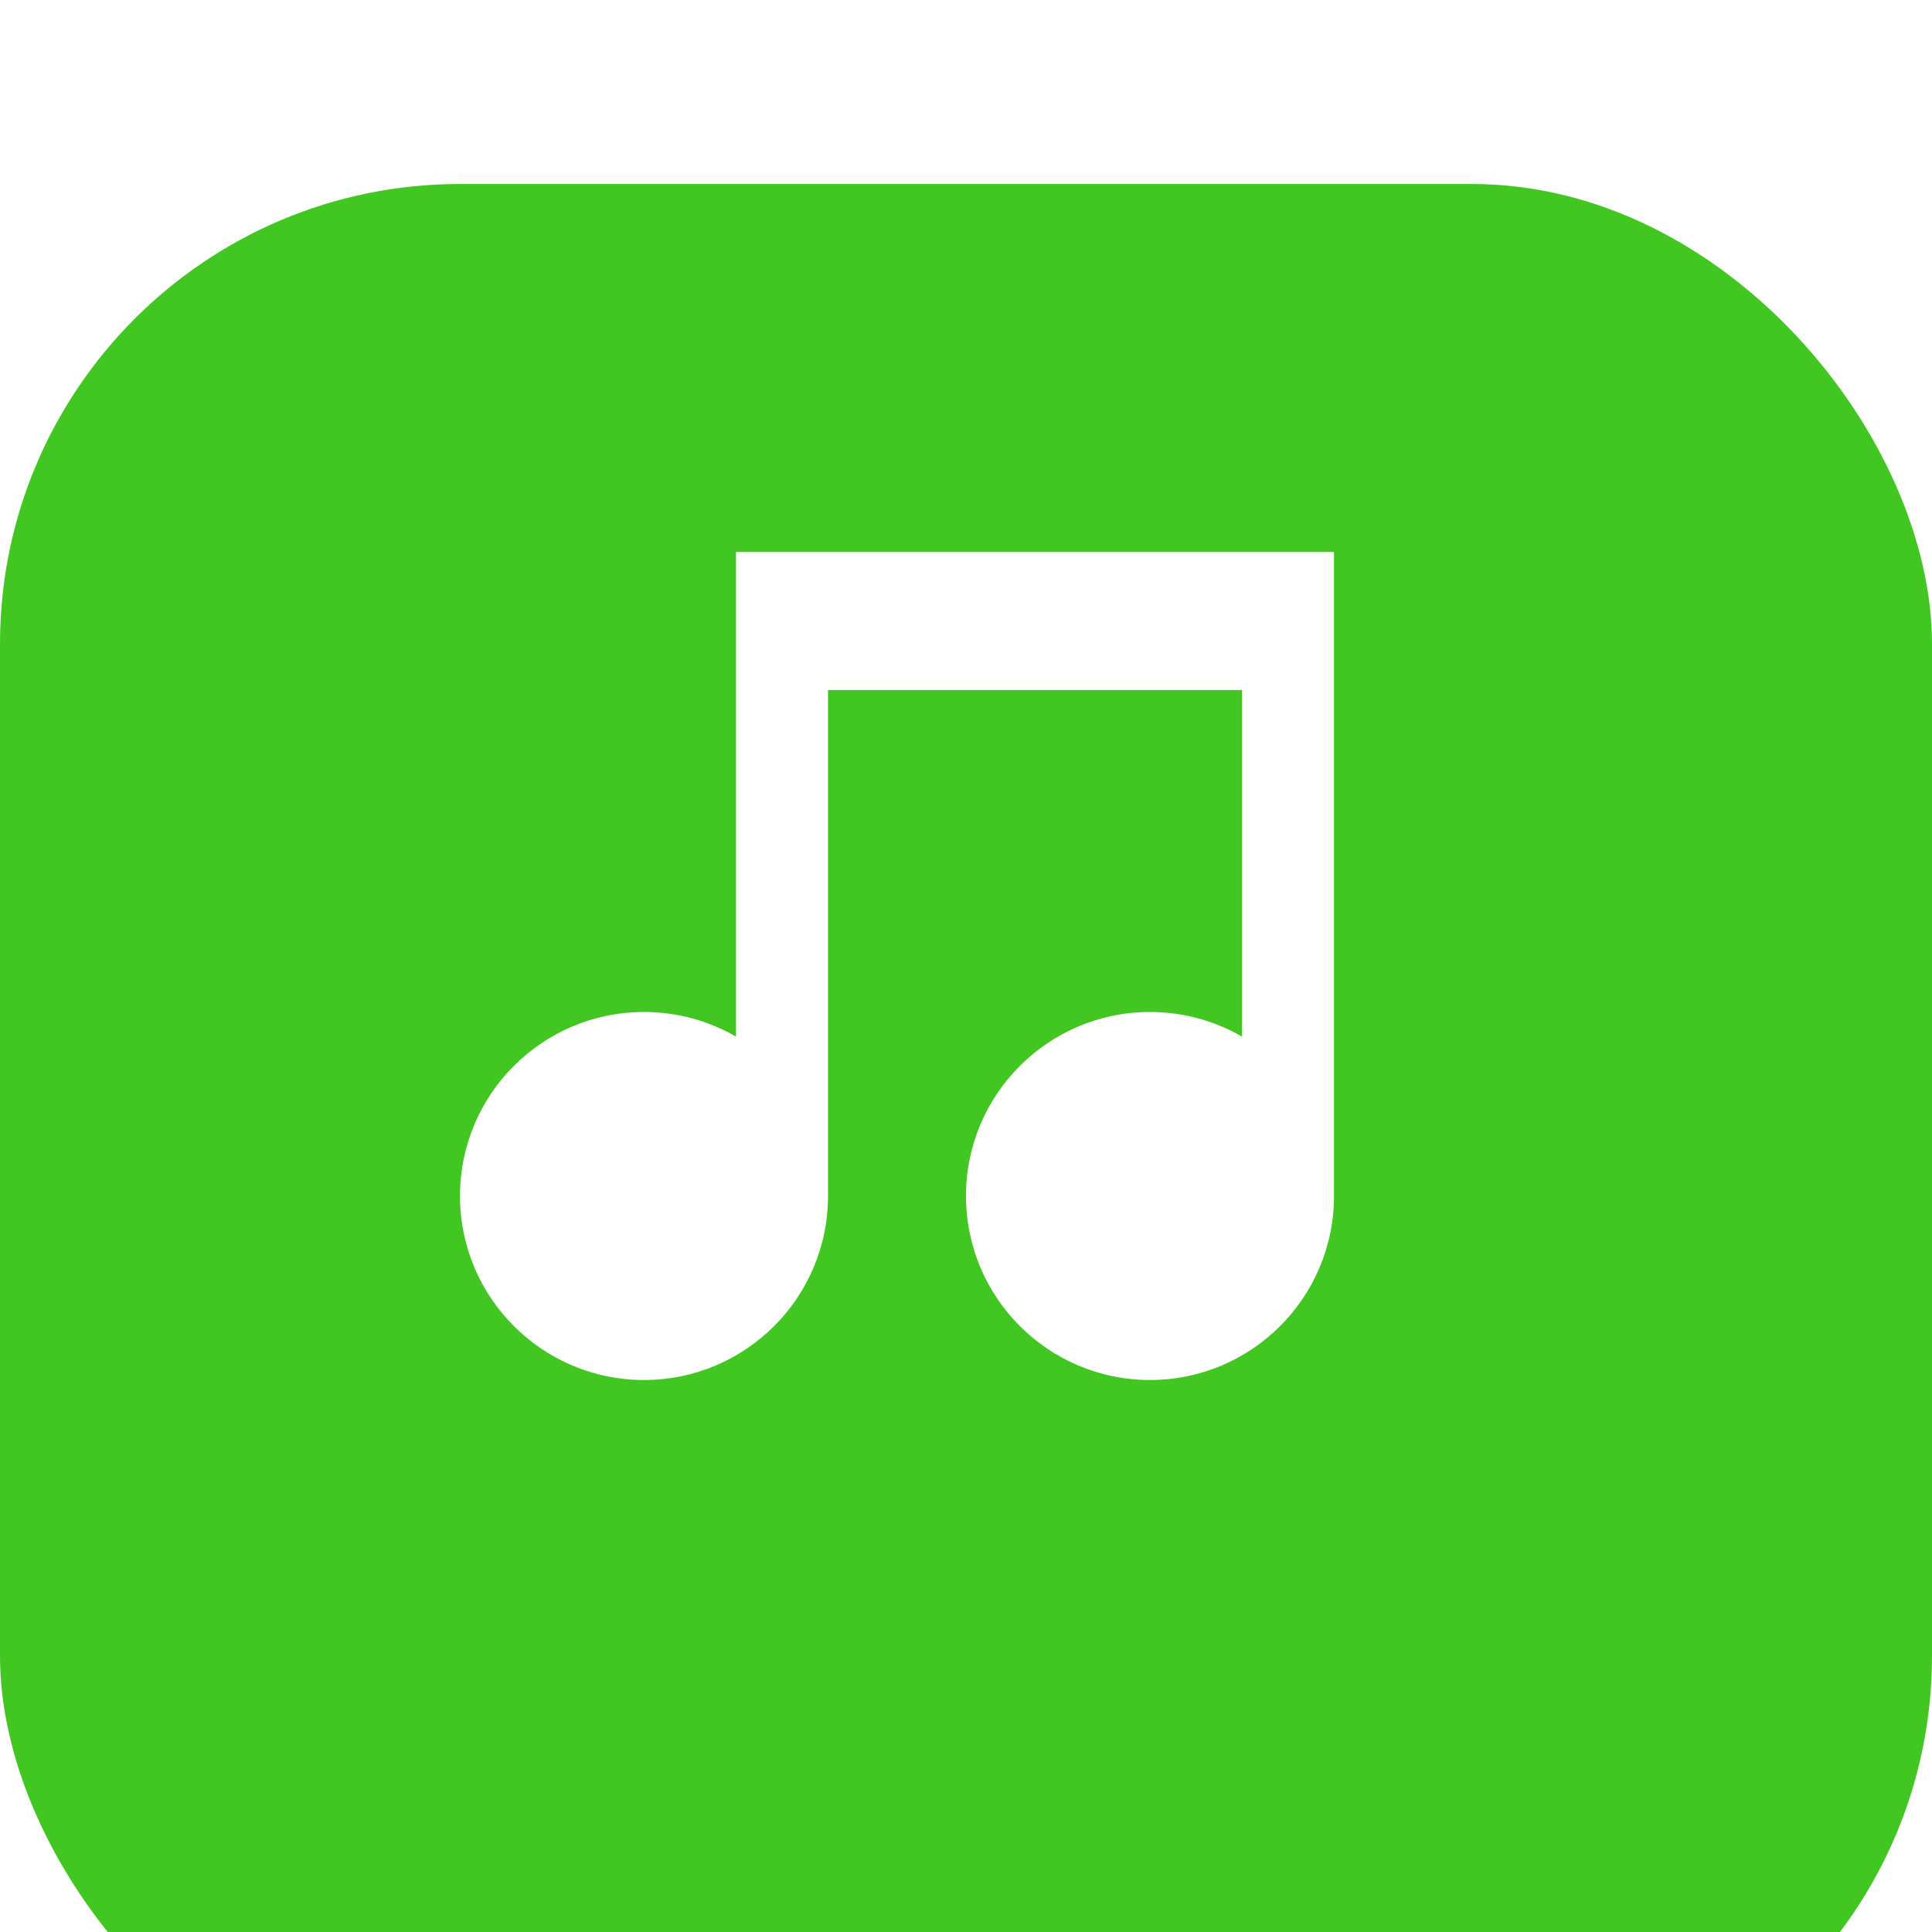 <?xml version="1.0" encoding="UTF-8"?> <svg xmlns="http://www.w3.org/2000/svg" width="42" height="42" viewBox="0 0 42 42" fill="none"> <g filter="url(#filter0_i_185_393)"> <rect width="42" height="42" rx="10" fill="#42C621"></rect> </g> <path d="M29 12V26C29 28.209 27.209 30 25 30C22.791 30 21 28.209 21 26C21 23.791 22.791 22 25 22C25.729 22 26.412 22.195 27 22.535V15H18V26C18 28.209 16.209 30 14 30C11.791 30 10 28.209 10 26C10 23.791 11.791 22 14 22C14.729 22 15.412 22.195 16 22.535V12H29Z" fill="white"></path> <defs> <filter id="filter0_i_185_393" x="0" y="0" width="42" height="46" filterUnits="userSpaceOnUse" color-interpolation-filters="sRGB"> <feFlood flood-opacity="0" result="BackgroundImageFix"></feFlood> <feBlend mode="normal" in="SourceGraphic" in2="BackgroundImageFix" result="shape"></feBlend> <feColorMatrix in="SourceAlpha" type="matrix" values="0 0 0 0 0 0 0 0 0 0 0 0 0 0 0 0 0 0 127 0" result="hardAlpha"></feColorMatrix> <feOffset dy="4"></feOffset> <feGaussianBlur stdDeviation="7"></feGaussianBlur> <feComposite in2="hardAlpha" operator="arithmetic" k2="-1" k3="1"></feComposite> <feColorMatrix type="matrix" values="0 0 0 0 1 0 0 0 0 1 0 0 0 0 1 0 0 0 0.55 0"></feColorMatrix> <feBlend mode="normal" in2="shape" result="effect1_innerShadow_185_393"></feBlend> </filter> </defs> </svg> 